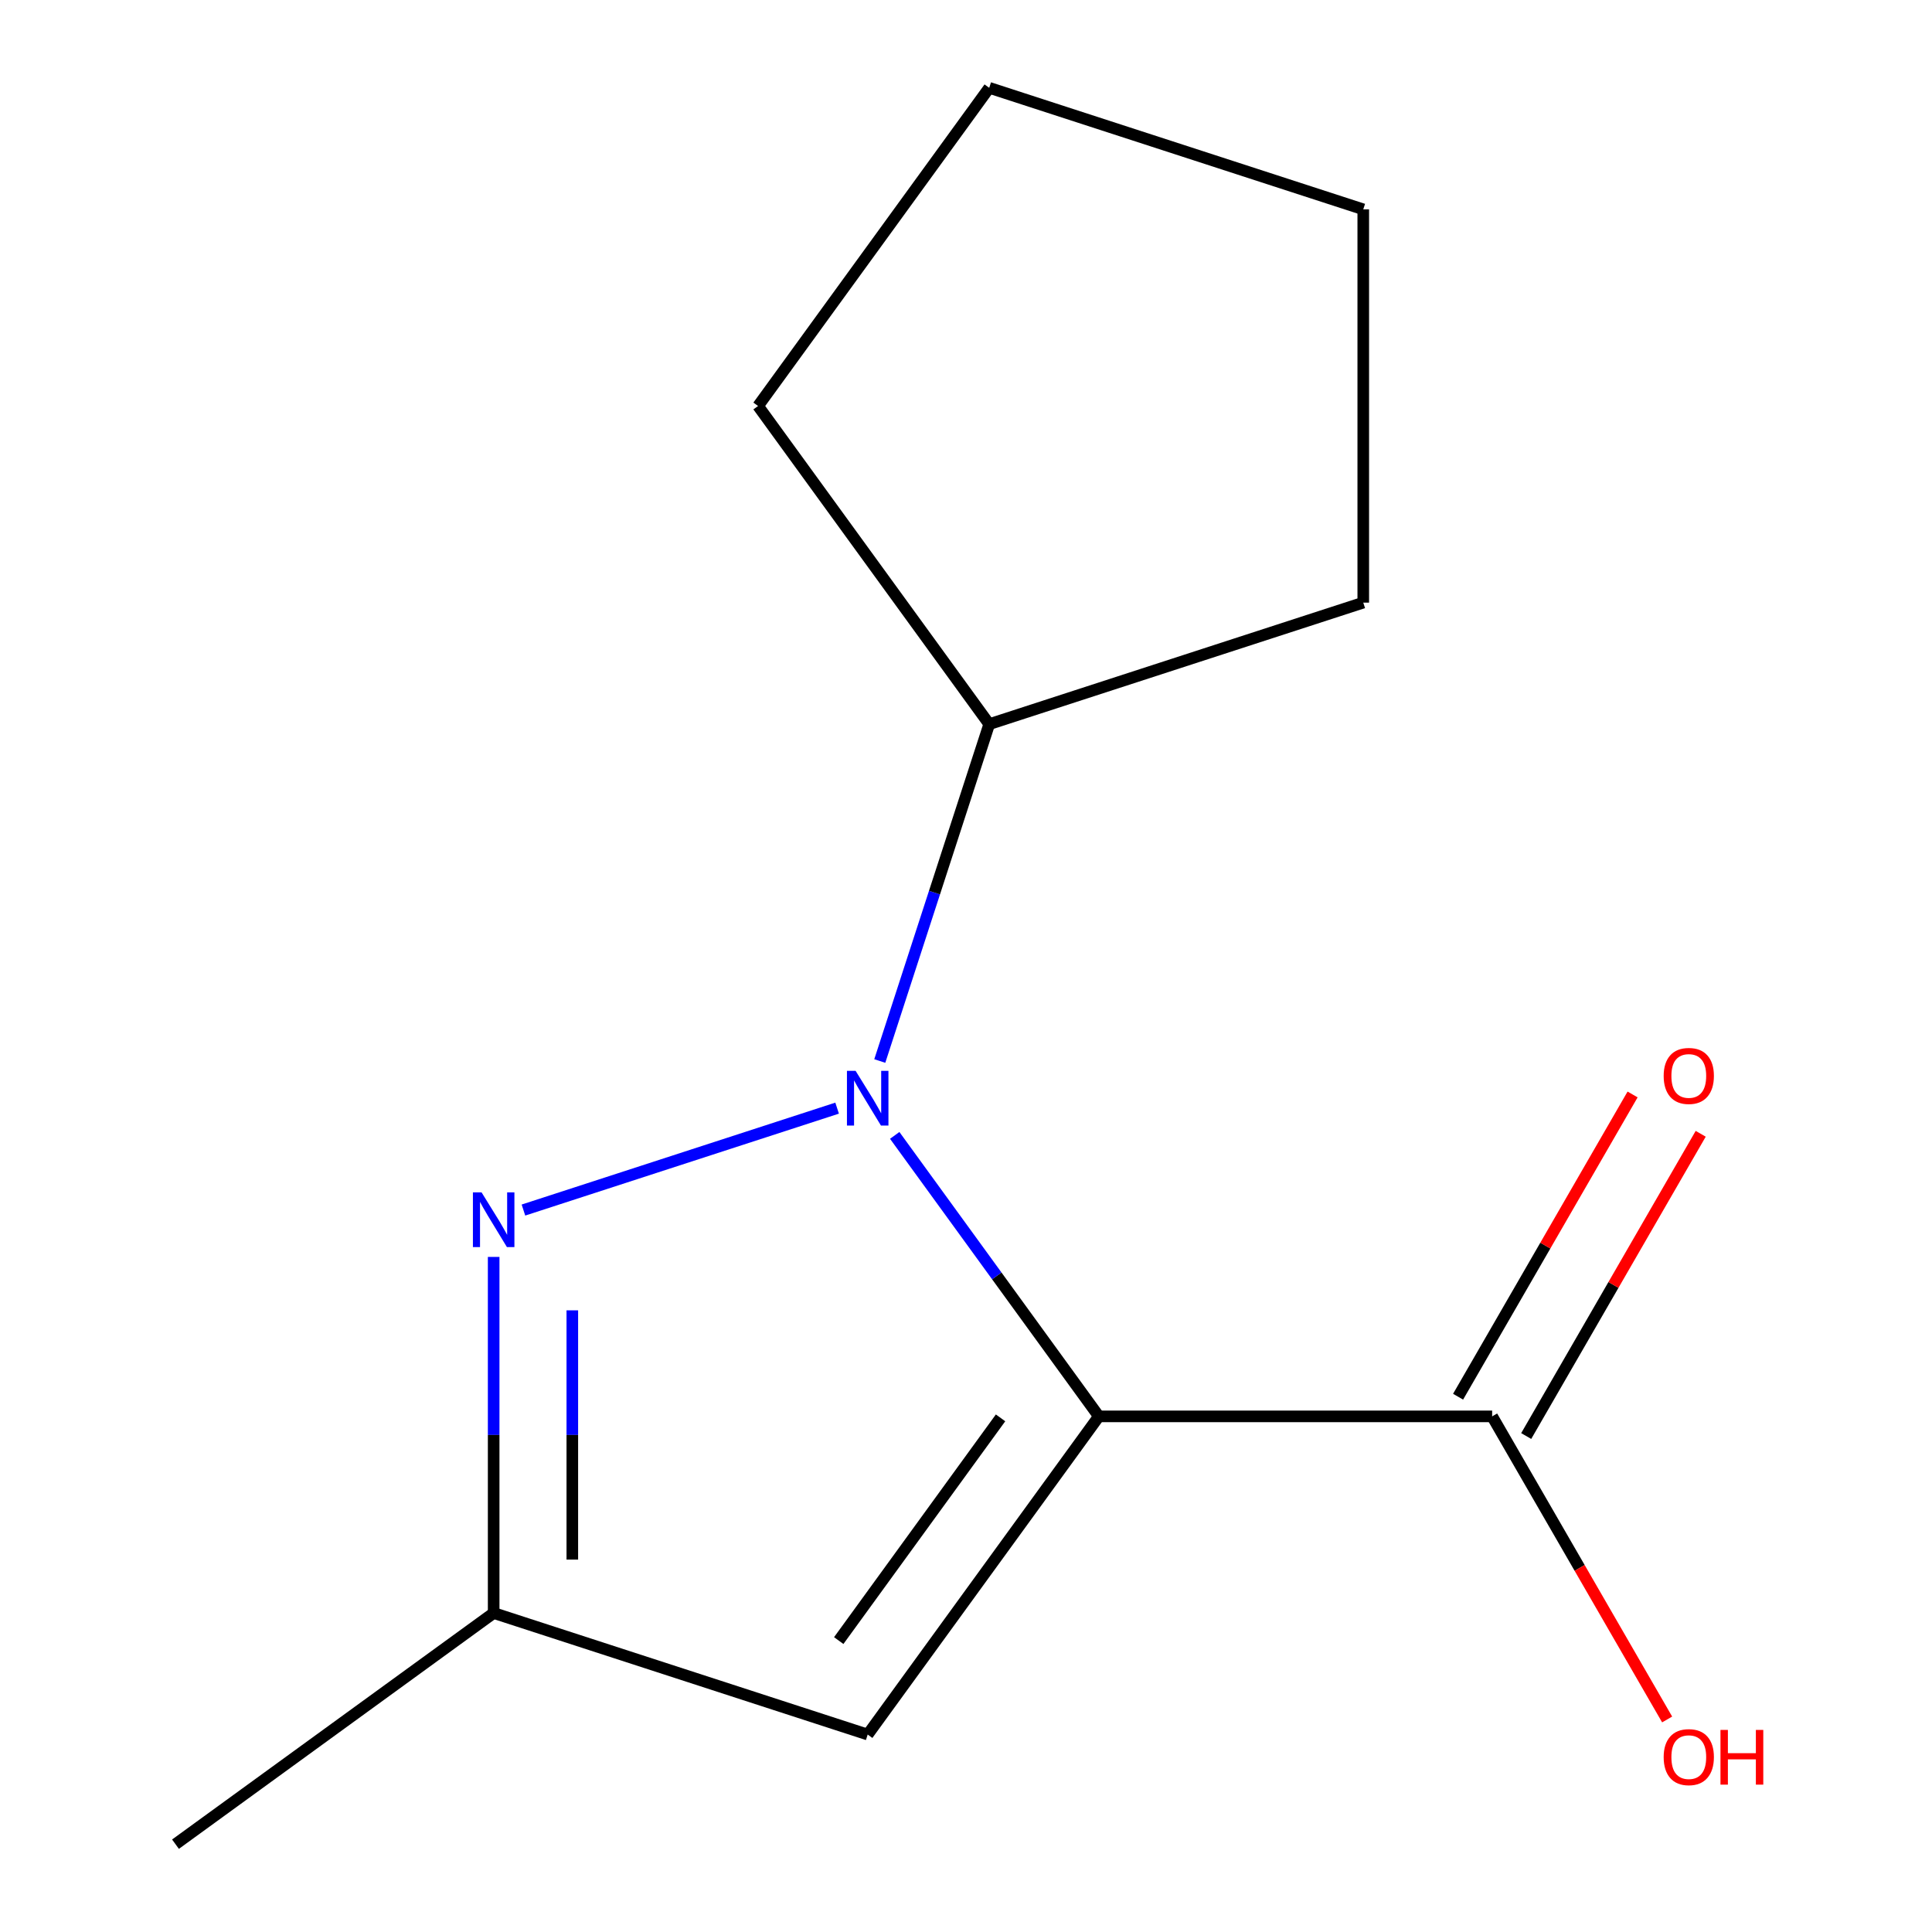 <?xml version='1.0' encoding='iso-8859-1'?>
<svg version='1.1' baseProfile='full'
              xmlns='http://www.w3.org/2000/svg'
                      xmlns:rdkit='http://www.rdkit.org/xml'
                      xmlns:xlink='http://www.w3.org/1999/xlink'
                  xml:space='preserve'
width='1000px' height='1000px' viewBox='0 0 1000 1000'>
<!-- END OF HEADER -->
<rect style='opacity:1.0;fill:#FFFFFF;stroke:none' width='1000' height='1000' x='0' y='0'> </rect>
<path class='bond-0' d='M 568.769,733.113 L 515.936,660.394' style='fill:none;fill-rule:evenodd;stroke:#000000;stroke-width:6px;stroke-linecap:butt;stroke-linejoin:miter;stroke-opacity:1' />
<path class='bond-0' d='M 515.936,660.394 L 463.103,587.676' style='fill:none;fill-rule:evenodd;stroke:#0000FF;stroke-width:6px;stroke-linecap:butt;stroke-linejoin:miter;stroke-opacity:1' />
<path class='bond-2' d='M 568.769,733.113 L 449.118,897.799' style='fill:none;fill-rule:evenodd;stroke:#000000;stroke-width:6px;stroke-linecap:butt;stroke-linejoin:miter;stroke-opacity:1' />
<path class='bond-2' d='M 517.884,733.885 L 434.128,849.165' style='fill:none;fill-rule:evenodd;stroke:#000000;stroke-width:6px;stroke-linecap:butt;stroke-linejoin:miter;stroke-opacity:1' />
<path class='bond-3' d='M 568.769,733.113 L 772.332,733.113' style='fill:none;fill-rule:evenodd;stroke:#000000;stroke-width:6px;stroke-linecap:butt;stroke-linejoin:miter;stroke-opacity:1' />
<path class='bond-1' d='M 433.289,573.57 L 270.931,626.323' style='fill:none;fill-rule:evenodd;stroke:#0000FF;stroke-width:6px;stroke-linecap:butt;stroke-linejoin:miter;stroke-opacity:1' />
<path class='bond-5' d='M 455.372,549.177 L 483.697,462.002' style='fill:none;fill-rule:evenodd;stroke:#0000FF;stroke-width:6px;stroke-linecap:butt;stroke-linejoin:miter;stroke-opacity:1' />
<path class='bond-5' d='M 483.697,462.002 L 512.022,374.827' style='fill:none;fill-rule:evenodd;stroke:#000000;stroke-width:6px;stroke-linecap:butt;stroke-linejoin:miter;stroke-opacity:1' />
<path class='bond-13' d='M 255.518,650.58 L 255.518,742.737' style='fill:none;fill-rule:evenodd;stroke:#0000FF;stroke-width:6px;stroke-linecap:butt;stroke-linejoin:miter;stroke-opacity:1' />
<path class='bond-13' d='M 255.518,742.737 L 255.518,834.894' style='fill:none;fill-rule:evenodd;stroke:#000000;stroke-width:6px;stroke-linecap:butt;stroke-linejoin:miter;stroke-opacity:1' />
<path class='bond-13' d='M 296.23,678.227 L 296.23,742.737' style='fill:none;fill-rule:evenodd;stroke:#0000FF;stroke-width:6px;stroke-linecap:butt;stroke-linejoin:miter;stroke-opacity:1' />
<path class='bond-13' d='M 296.23,742.737 L 296.23,807.247' style='fill:none;fill-rule:evenodd;stroke:#000000;stroke-width:6px;stroke-linecap:butt;stroke-linejoin:miter;stroke-opacity:1' />
<path class='bond-4' d='M 449.118,897.799 L 255.518,834.894' style='fill:none;fill-rule:evenodd;stroke:#000000;stroke-width:6px;stroke-linecap:butt;stroke-linejoin:miter;stroke-opacity:1' />
<path class='bond-6' d='M 789.961,743.291 L 835.122,665.07' style='fill:none;fill-rule:evenodd;stroke:#000000;stroke-width:6px;stroke-linecap:butt;stroke-linejoin:miter;stroke-opacity:1' />
<path class='bond-6' d='M 835.122,665.07 L 880.283,586.849' style='fill:none;fill-rule:evenodd;stroke:#FF0000;stroke-width:6px;stroke-linecap:butt;stroke-linejoin:miter;stroke-opacity:1' />
<path class='bond-6' d='M 754.703,722.934 L 799.864,644.714' style='fill:none;fill-rule:evenodd;stroke:#000000;stroke-width:6px;stroke-linecap:butt;stroke-linejoin:miter;stroke-opacity:1' />
<path class='bond-6' d='M 799.864,644.714 L 845.025,566.493' style='fill:none;fill-rule:evenodd;stroke:#FF0000;stroke-width:6px;stroke-linecap:butt;stroke-linejoin:miter;stroke-opacity:1' />
<path class='bond-7' d='M 772.332,733.113 L 817.62,811.553' style='fill:none;fill-rule:evenodd;stroke:#000000;stroke-width:6px;stroke-linecap:butt;stroke-linejoin:miter;stroke-opacity:1' />
<path class='bond-7' d='M 817.62,811.553 L 862.908,889.994' style='fill:none;fill-rule:evenodd;stroke:#FF0000;stroke-width:6px;stroke-linecap:butt;stroke-linejoin:miter;stroke-opacity:1' />
<path class='bond-8' d='M 255.518,834.894 L 90.832,954.545' style='fill:none;fill-rule:evenodd;stroke:#000000;stroke-width:6px;stroke-linecap:butt;stroke-linejoin:miter;stroke-opacity:1' />
<path class='bond-9' d='M 512.022,374.827 L 392.371,210.141' style='fill:none;fill-rule:evenodd;stroke:#000000;stroke-width:6px;stroke-linecap:butt;stroke-linejoin:miter;stroke-opacity:1' />
<path class='bond-10' d='M 512.022,374.827 L 705.622,311.922' style='fill:none;fill-rule:evenodd;stroke:#000000;stroke-width:6px;stroke-linecap:butt;stroke-linejoin:miter;stroke-opacity:1' />
<path class='bond-11' d='M 392.371,210.141 L 512.022,45.455' style='fill:none;fill-rule:evenodd;stroke:#000000;stroke-width:6px;stroke-linecap:butt;stroke-linejoin:miter;stroke-opacity:1' />
<path class='bond-12' d='M 705.622,311.922 L 705.622,108.359' style='fill:none;fill-rule:evenodd;stroke:#000000;stroke-width:6px;stroke-linecap:butt;stroke-linejoin:miter;stroke-opacity:1' />
<path class='bond-14' d='M 512.022,45.455 L 705.622,108.359' style='fill:none;fill-rule:evenodd;stroke:#000000;stroke-width:6px;stroke-linecap:butt;stroke-linejoin:miter;stroke-opacity:1' />
<path  class='atom-1' d='M 442.858 554.267
L 452.138 569.267
Q 453.058 570.747, 454.538 573.427
Q 456.018 576.107, 456.098 576.267
L 456.098 554.267
L 459.858 554.267
L 459.858 582.587
L 455.978 582.587
L 446.018 566.187
Q 444.858 564.267, 443.618 562.067
Q 442.418 559.867, 442.058 559.187
L 442.058 582.587
L 438.378 582.587
L 438.378 554.267
L 442.858 554.267
' fill='#0000FF'/>
<path  class='atom-2' d='M 249.258 617.171
L 258.538 632.171
Q 259.458 633.651, 260.938 636.331
Q 262.418 639.011, 262.498 639.171
L 262.498 617.171
L 266.258 617.171
L 266.258 645.491
L 262.378 645.491
L 252.418 629.091
Q 251.258 627.171, 250.018 624.971
Q 248.818 622.771, 248.458 622.091
L 248.458 645.491
L 244.778 645.491
L 244.778 617.171
L 249.258 617.171
' fill='#0000FF'/>
<path  class='atom-7' d='M 861.114 556.902
Q 861.114 550.102, 864.474 546.302
Q 867.834 542.502, 874.114 542.502
Q 880.394 542.502, 883.754 546.302
Q 887.114 550.102, 887.114 556.902
Q 887.114 563.782, 883.714 567.702
Q 880.314 571.582, 874.114 571.582
Q 867.874 571.582, 864.474 567.702
Q 861.114 563.822, 861.114 556.902
M 874.114 568.382
Q 878.434 568.382, 880.754 565.502
Q 883.114 562.582, 883.114 556.902
Q 883.114 551.342, 880.754 548.542
Q 878.434 545.702, 874.114 545.702
Q 869.794 545.702, 867.434 548.502
Q 865.114 551.302, 865.114 556.902
Q 865.114 562.622, 867.434 565.502
Q 869.794 568.382, 874.114 568.382
' fill='#FF0000'/>
<path  class='atom-8' d='M 861.114 909.483
Q 861.114 902.683, 864.474 898.883
Q 867.834 895.083, 874.114 895.083
Q 880.394 895.083, 883.754 898.883
Q 887.114 902.683, 887.114 909.483
Q 887.114 916.363, 883.714 920.283
Q 880.314 924.163, 874.114 924.163
Q 867.874 924.163, 864.474 920.283
Q 861.114 916.403, 861.114 909.483
M 874.114 920.963
Q 878.434 920.963, 880.754 918.083
Q 883.114 915.163, 883.114 909.483
Q 883.114 903.923, 880.754 901.123
Q 878.434 898.283, 874.114 898.283
Q 869.794 898.283, 867.434 901.083
Q 865.114 903.883, 865.114 909.483
Q 865.114 915.203, 867.434 918.083
Q 869.794 920.963, 874.114 920.963
' fill='#FF0000'/>
<path  class='atom-8' d='M 890.514 895.403
L 894.354 895.403
L 894.354 907.443
L 908.834 907.443
L 908.834 895.403
L 912.674 895.403
L 912.674 923.723
L 908.834 923.723
L 908.834 910.643
L 894.354 910.643
L 894.354 923.723
L 890.514 923.723
L 890.514 895.403
' fill='#FF0000'/>
</svg>
